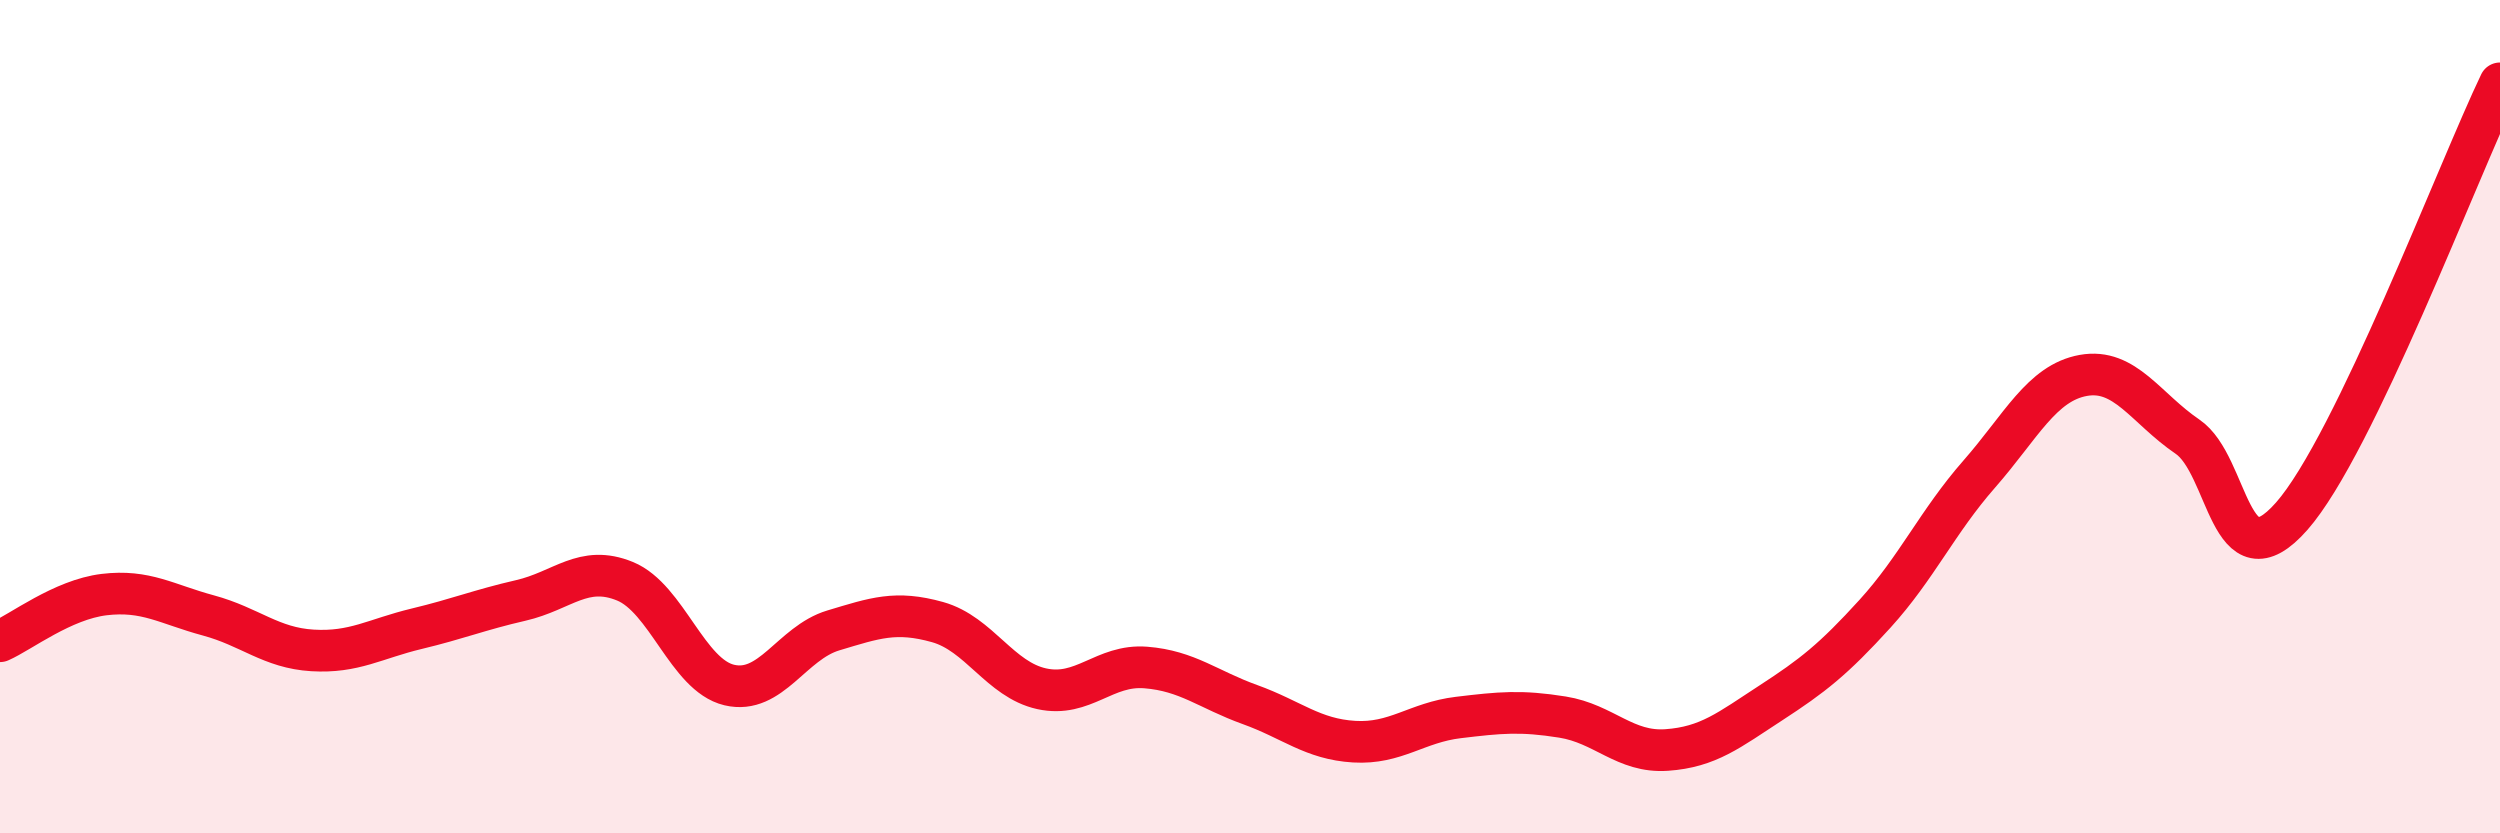 
    <svg width="60" height="20" viewBox="0 0 60 20" xmlns="http://www.w3.org/2000/svg">
      <path
        d="M 0,15.39 C 0.5,15.17 1.5,14.39 2.5,14.27 C 3.5,14.15 4,14.5 5,14.77 C 6,15.04 6.5,15.55 7.5,15.61 C 8.5,15.67 9,15.33 10,15.09 C 11,14.85 11.5,14.64 12.5,14.41 C 13.5,14.18 14,13.54 15,13.95 C 16,14.36 16.5,16.2 17.5,16.44 C 18.5,16.68 19,15.43 20,15.13 C 21,14.83 21.5,14.65 22.5,14.93 C 23.5,15.21 24,16.31 25,16.53 C 26,16.75 26.5,15.94 27.5,16.02 C 28.5,16.1 29,16.55 30,16.91 C 31,17.27 31.5,17.74 32.5,17.8 C 33.5,17.86 34,17.34 35,17.22 C 36,17.1 36.5,17.05 37.5,17.21 C 38.5,17.37 39,18.07 40,18 C 41,17.93 41.5,17.52 42.5,16.87 C 43.5,16.22 44,15.83 45,14.73 C 46,13.63 46.5,12.52 47.5,11.38 C 48.5,10.24 49,9.19 50,9.01 C 51,8.83 51.5,9.8 52.5,10.48 C 53.5,11.16 53.5,14.09 55,12.39 C 56.5,10.69 59,4.08 60,2L60 20L0 20Z"
        fill="#EB0A25"
        opacity="0.1"
        stroke-linecap="round"
        stroke-linejoin="round"
      />
      <path
        d="M 0,15.39 C 0.5,15.17 1.5,14.39 2.5,14.27 C 3.5,14.15 4,14.5 5,14.77 C 6,15.04 6.5,15.55 7.5,15.61 C 8.5,15.67 9,15.33 10,15.09 C 11,14.85 11.5,14.64 12.5,14.41 C 13.5,14.18 14,13.54 15,13.95 C 16,14.36 16.5,16.2 17.5,16.44 C 18.5,16.68 19,15.43 20,15.13 C 21,14.83 21.5,14.65 22.5,14.93 C 23.5,15.21 24,16.31 25,16.53 C 26,16.75 26.5,15.94 27.5,16.02 C 28.5,16.1 29,16.55 30,16.91 C 31,17.27 31.5,17.74 32.5,17.8 C 33.5,17.86 34,17.34 35,17.22 C 36,17.1 36.5,17.05 37.5,17.21 C 38.5,17.37 39,18.07 40,18 C 41,17.93 41.5,17.52 42.5,16.87 C 43.5,16.22 44,15.83 45,14.73 C 46,13.63 46.5,12.52 47.5,11.38 C 48.5,10.24 49,9.19 50,9.01 C 51,8.83 51.5,9.8 52.5,10.48 C 53.5,11.16 53.5,14.09 55,12.39 C 56.5,10.69 59,4.08 60,2"
        stroke="#EB0A25"
        stroke-width="1"
        fill="none"
        stroke-linecap="round"
        stroke-linejoin="round"
      />
    </svg>
  